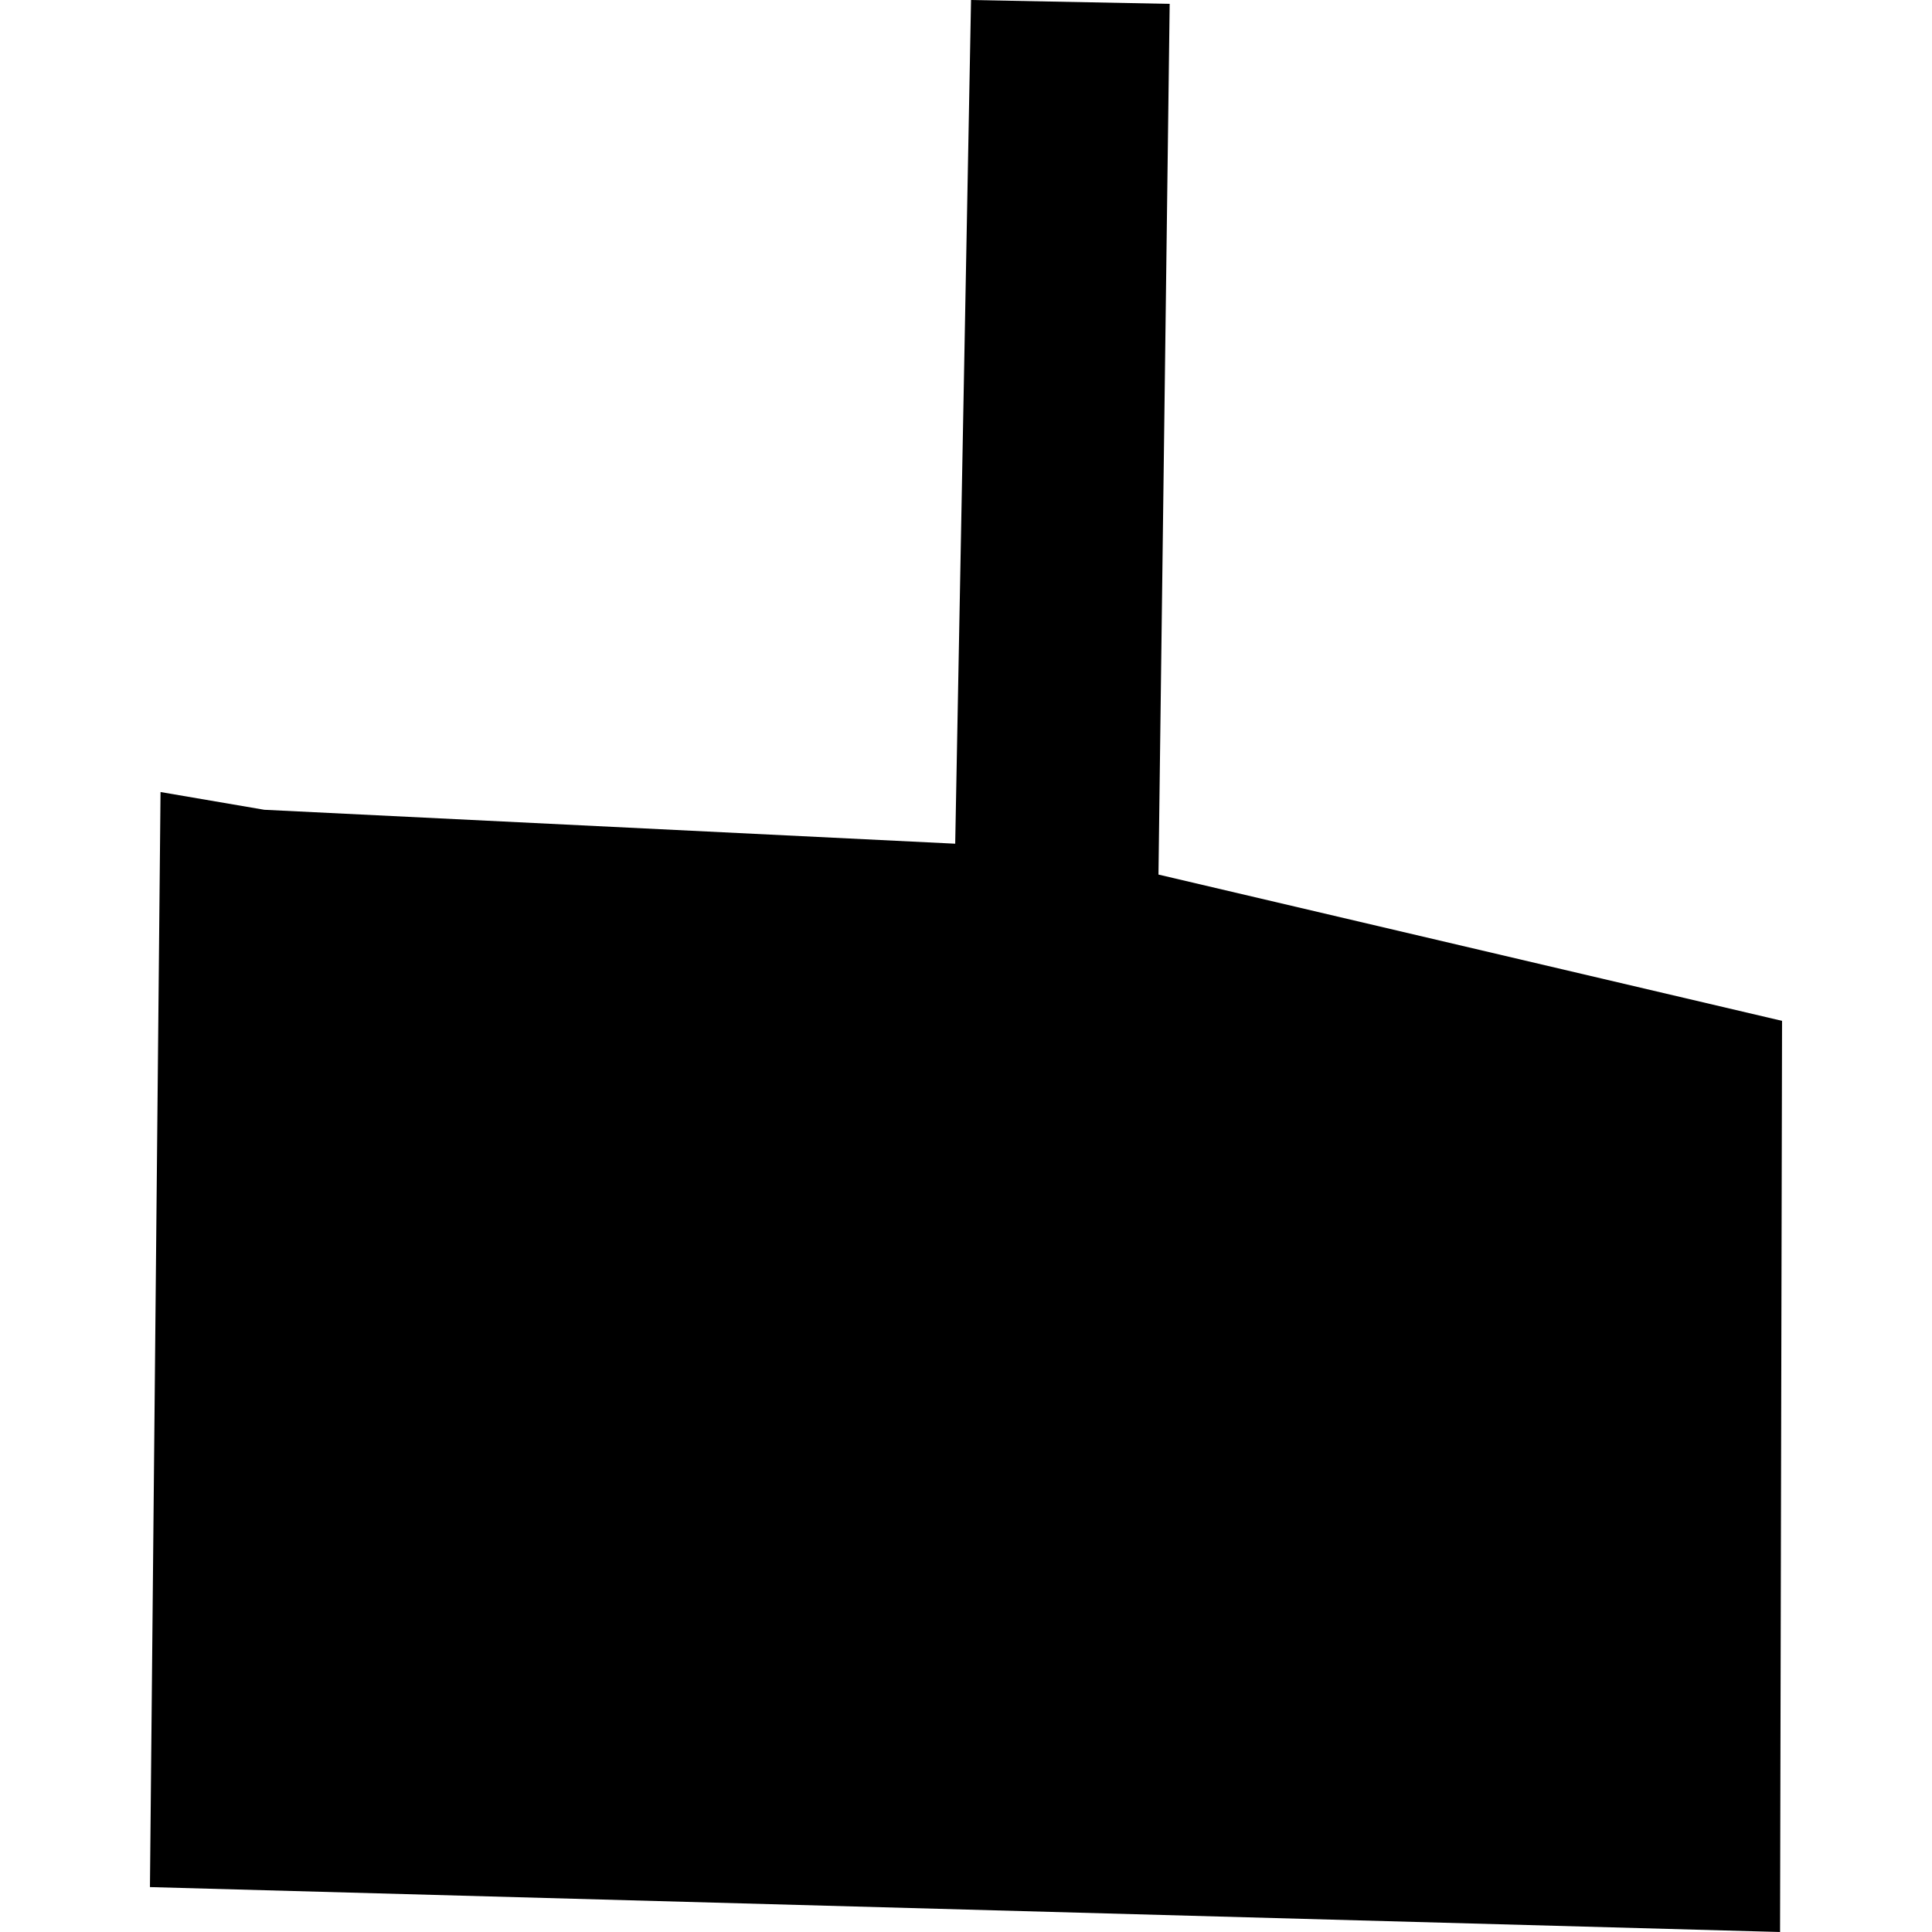 <?xml version="1.0" encoding="utf-8" standalone="no"?>
<!DOCTYPE svg PUBLIC "-//W3C//DTD SVG 1.1//EN"
  "http://www.w3.org/Graphics/SVG/1.1/DTD/svg11.dtd">
<!-- Created with matplotlib (https://matplotlib.org/) -->
<svg height="288pt" version="1.1" viewBox="0 0 288 288" width="288pt" xmlns="http://www.w3.org/2000/svg" xmlns:xlink="http://www.w3.org/1999/xlink">
 <defs>
  <style type="text/css">
*{stroke-linecap:butt;stroke-linejoin:round;}
  </style>
 </defs>
 <g id="figure_1">
  <g id="patch_1">
   <path d="M 0 288 
L 288 288 
L 288 0 
L 0 0 
z
" style="fill:none;opacity:0;"/>
  </g>
  <g id="axes_1">
   <g id="PatchCollection_1">
    <path clip-path="url(#p06638fae49)" d="M 23.93 118.068 
L 22.352 281.305 
L 265.35 288 
L 265.648 152.178 
L 172.692 130.371 
L 174.362 0.576 
L 144.751 0 
L 142.391 125.769 
L 39.394 120.711 
L 23.93 118.068 
"/>
   </g>
  </g>
 </g>
 <defs>
  <clipPath id="p06638fae49">
   <rect height="288" width="243.296" x="22.352" y="0"/>
  </clipPath>
 </defs>
</svg>
